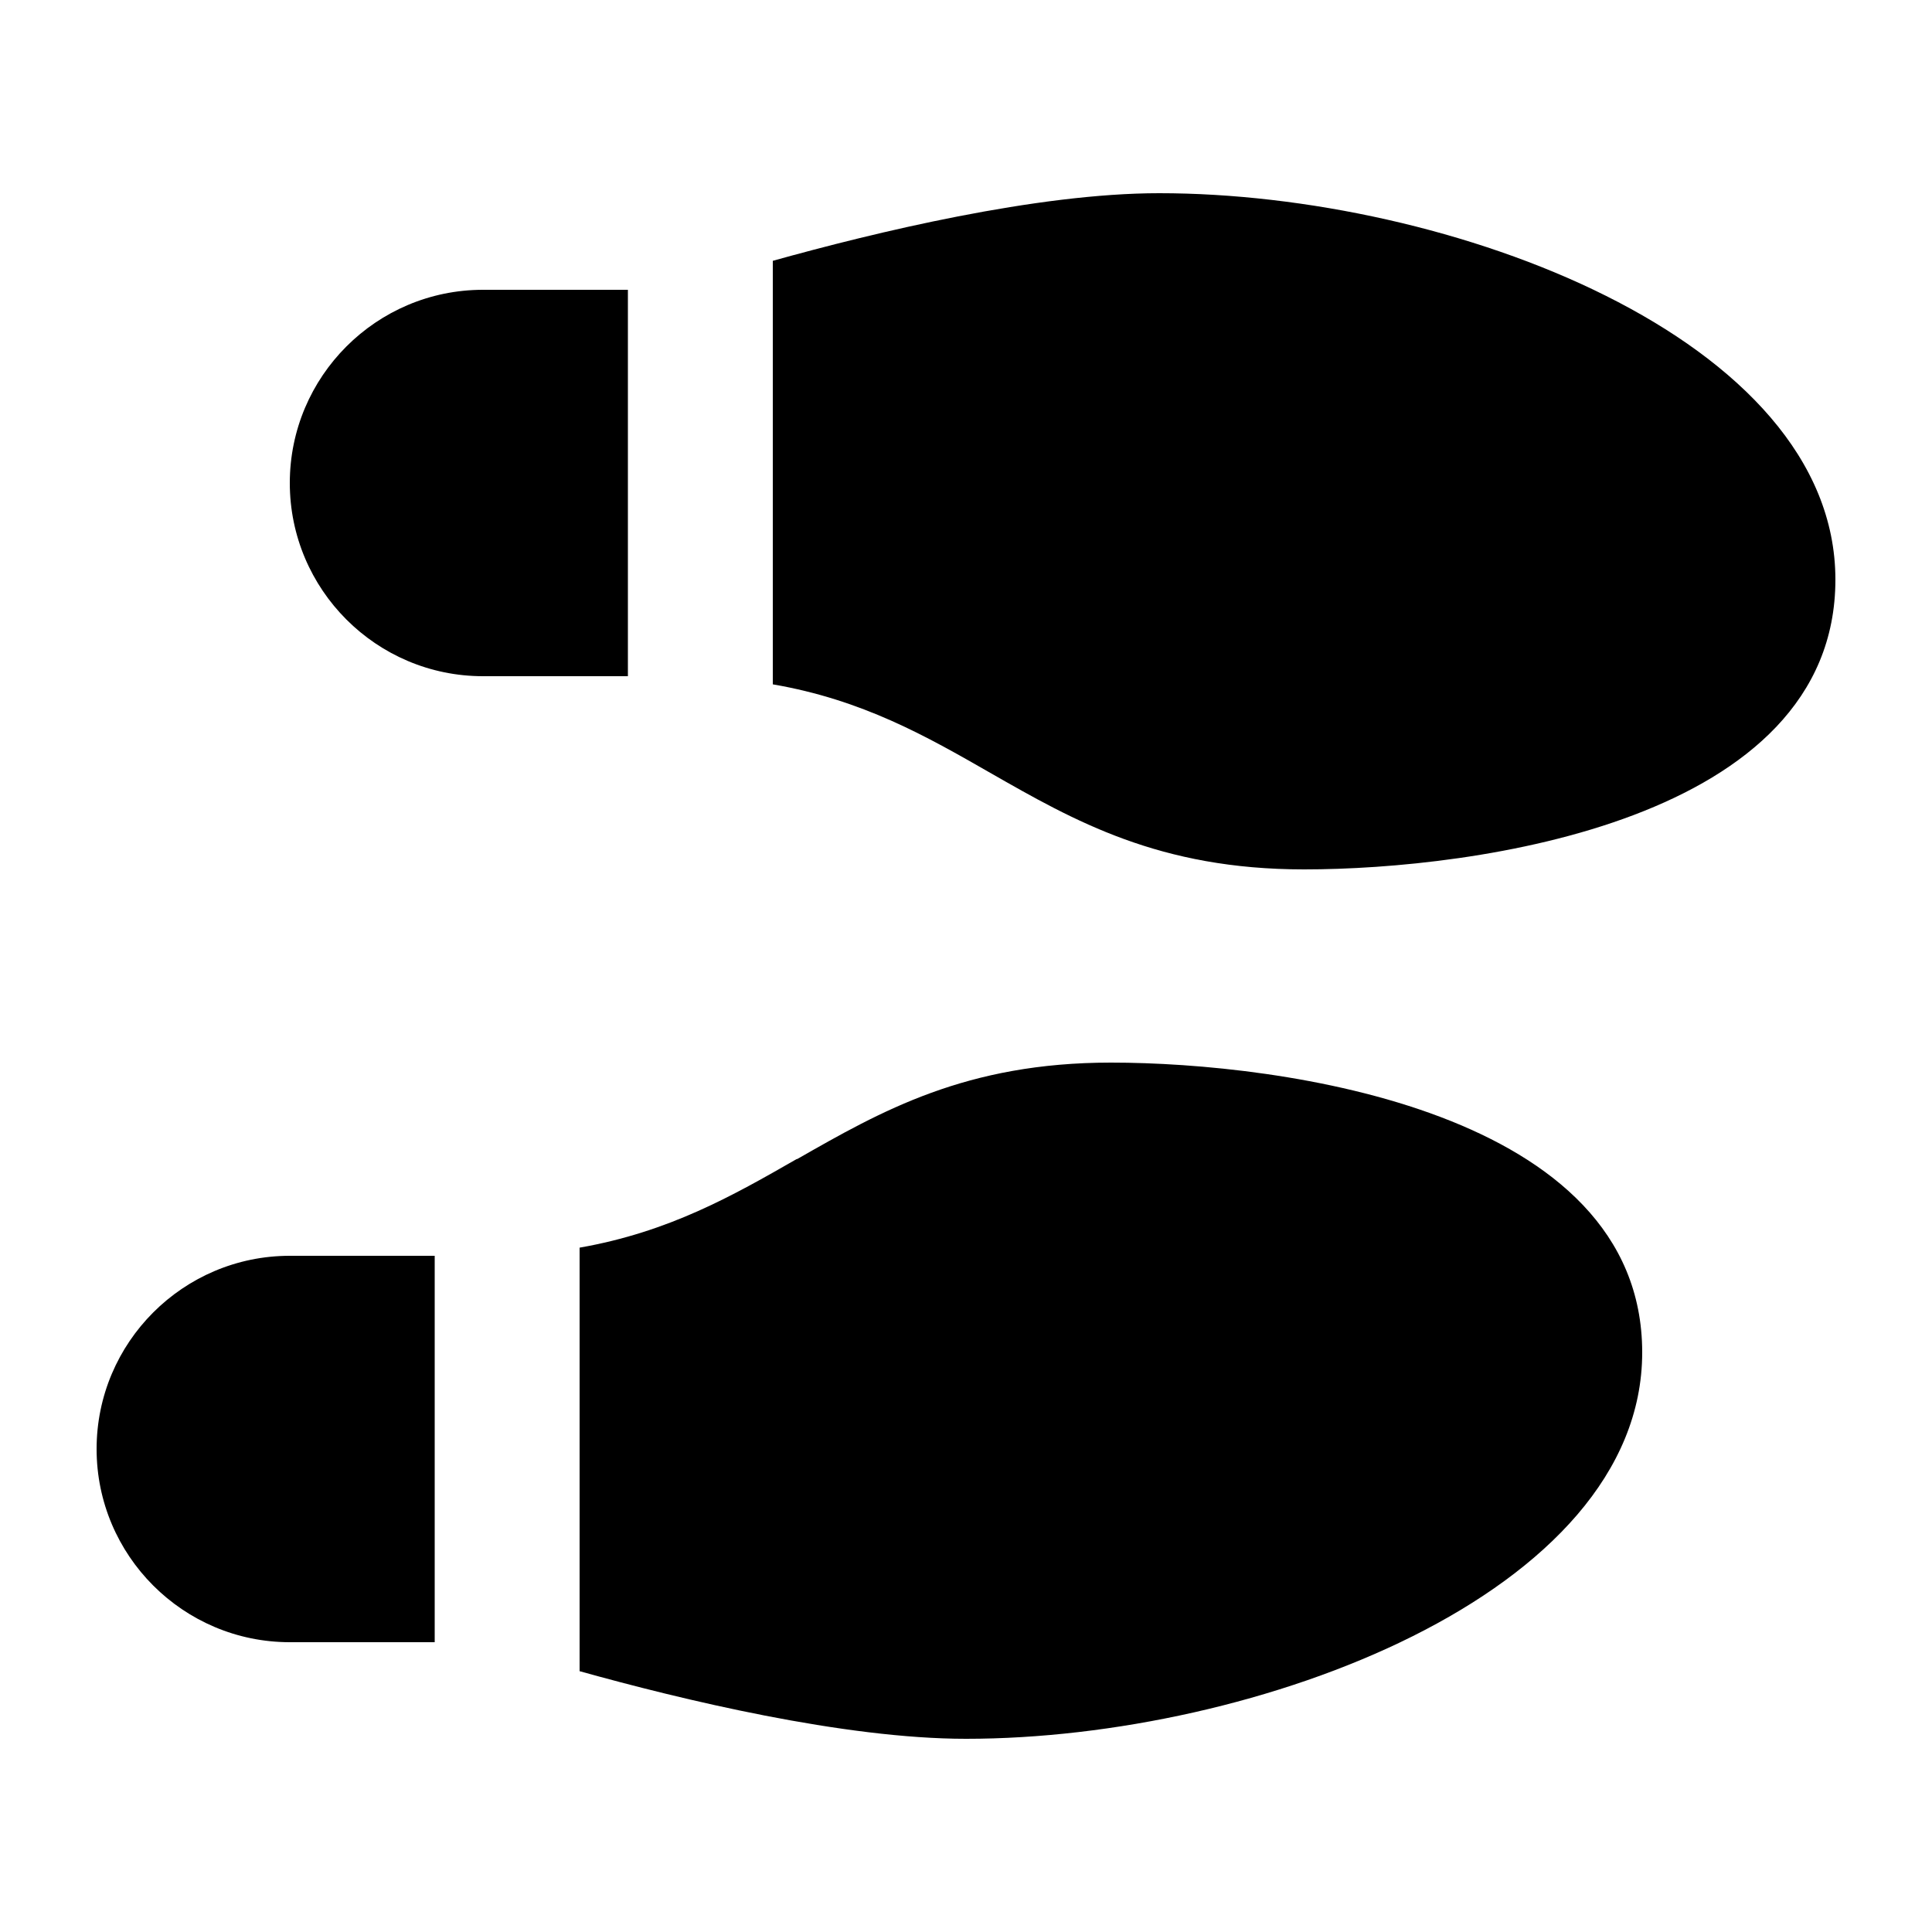 <svg xmlns="http://www.w3.org/2000/svg" viewBox="0 0 640 640"><!--! Font Awesome Free 7.0.1 by @fontawesome - https://fontawesome.com License - https://fontawesome.com/license/free (Icons: CC BY 4.0, Fonts: SIL OFL 1.1, Code: MIT License) Copyright 2025 Fonticons, Inc. --><path fill="currentColor" d="M328 256C306.9 243.9 285.7 231.8 256 226.7L256 86.4C289.7 77 343.4 64 384 64C480 64 608 112 608 192C608 272 488.4 288 432 288C384 288 356 272 328 256zM160 96L208 96L208 224L160 224C124.7 224 96 195.3 96 160C96 124.7 124.7 96 160 96zM264 384C292 368 320 352 368 352C424.4 352 544 368 544 448C544 528 416 576 320 576C279.5 576 225.7 563 192 553.6L192 413.3C221.7 408.1 242.9 396 264 383.9zM96 544C60.7 544 32 515.3 32 480C32 444.7 60.7 416 96 416L144 416L144 544L96 544z"/></svg>